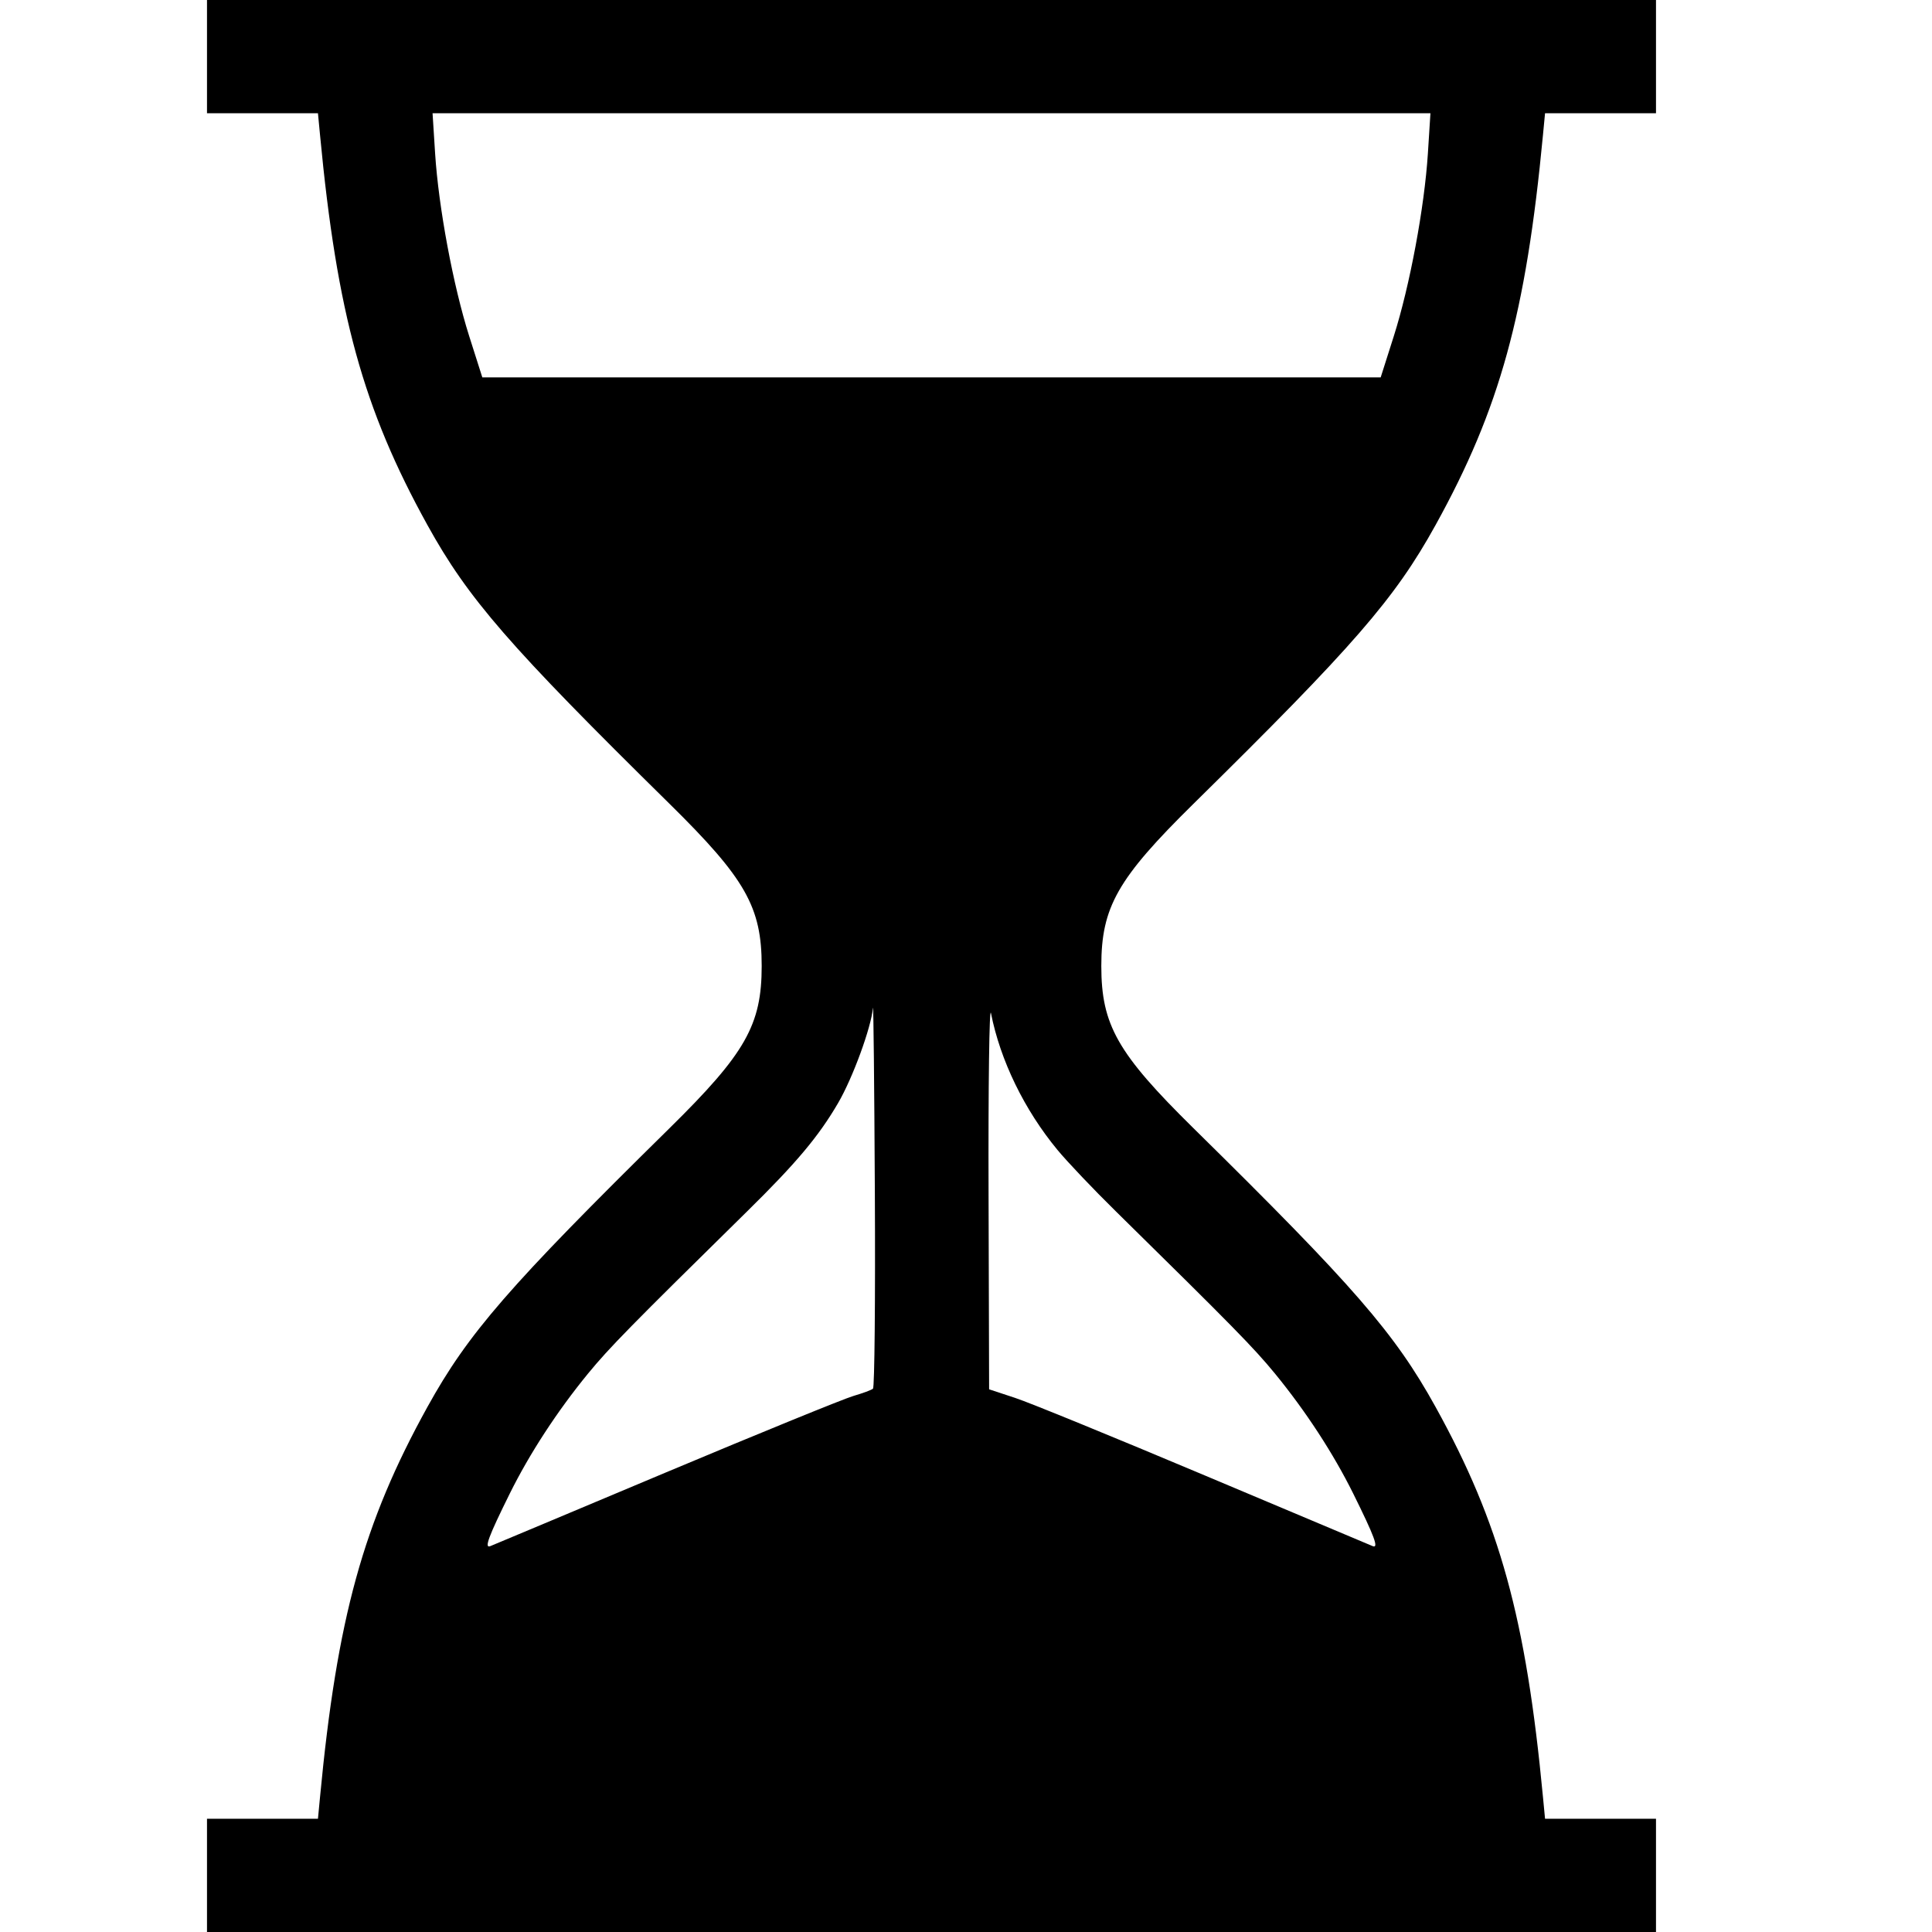 <svg width="28" height="28" viewBox="0 0 28 28" fill="none" xmlns="http://www.w3.org/2000/svg">
<path fill-rule="evenodd" clip-rule="evenodd" d="M3 0.82V1.641H3.804H4.608L4.638 1.955C4.884 4.549 5.264 5.927 6.195 7.61C6.786 8.679 7.377 9.359 9.704 11.65C10.805 12.734 11.039 13.146 11.039 14C11.039 14.854 10.805 15.266 9.704 16.35C7.377 18.641 6.786 19.321 6.195 20.39C5.264 22.073 4.884 23.451 4.638 26.045L4.608 26.359H3.804H3V27.18V28H13.5H24V27.18V26.359H23.196H22.392L22.362 26.045C22.116 23.451 21.736 22.073 20.805 20.39C20.214 19.321 19.623 18.641 17.296 16.35C16.195 15.266 15.961 14.854 15.961 14C15.961 13.146 16.195 12.734 17.296 11.65C19.623 9.359 20.214 8.679 20.805 7.61C21.736 5.927 22.116 4.549 22.362 1.955L22.392 1.641H23.196H24V0.82V0H13.5H3V0.82ZM6.306 2.224C6.356 3.005 6.568 4.142 6.8 4.872L6.99 5.469H13.5H20.01L20.2 4.872C20.432 4.142 20.644 3.005 20.694 2.224L20.731 1.641H13.5H6.269L6.306 2.224ZM12.651 14.608C12.626 14.892 12.359 15.621 12.148 15.983C11.866 16.468 11.54 16.856 10.828 17.556C9.128 19.228 8.832 19.53 8.523 19.906C8.076 20.452 7.678 21.062 7.389 21.644C7.079 22.27 7.015 22.443 7.105 22.408C7.142 22.393 8.288 21.913 9.65 21.34C11.012 20.768 12.236 20.269 12.369 20.231C12.502 20.192 12.63 20.145 12.652 20.126C12.675 20.107 12.687 18.825 12.679 17.278C12.671 15.731 12.659 14.529 12.651 14.608ZM14.327 17.3L14.335 20.135L14.711 20.259C14.919 20.327 16.155 20.833 17.458 21.382C18.761 21.931 19.858 22.393 19.895 22.408C19.985 22.443 19.921 22.27 19.611 21.644C19.322 21.062 18.924 20.452 18.477 19.906C18.168 19.53 17.872 19.228 16.172 17.556C15.85 17.24 15.469 16.839 15.326 16.666C14.845 16.084 14.497 15.368 14.362 14.684C14.338 14.563 14.322 15.741 14.327 17.3Z" fill="black"/>
</svg>
